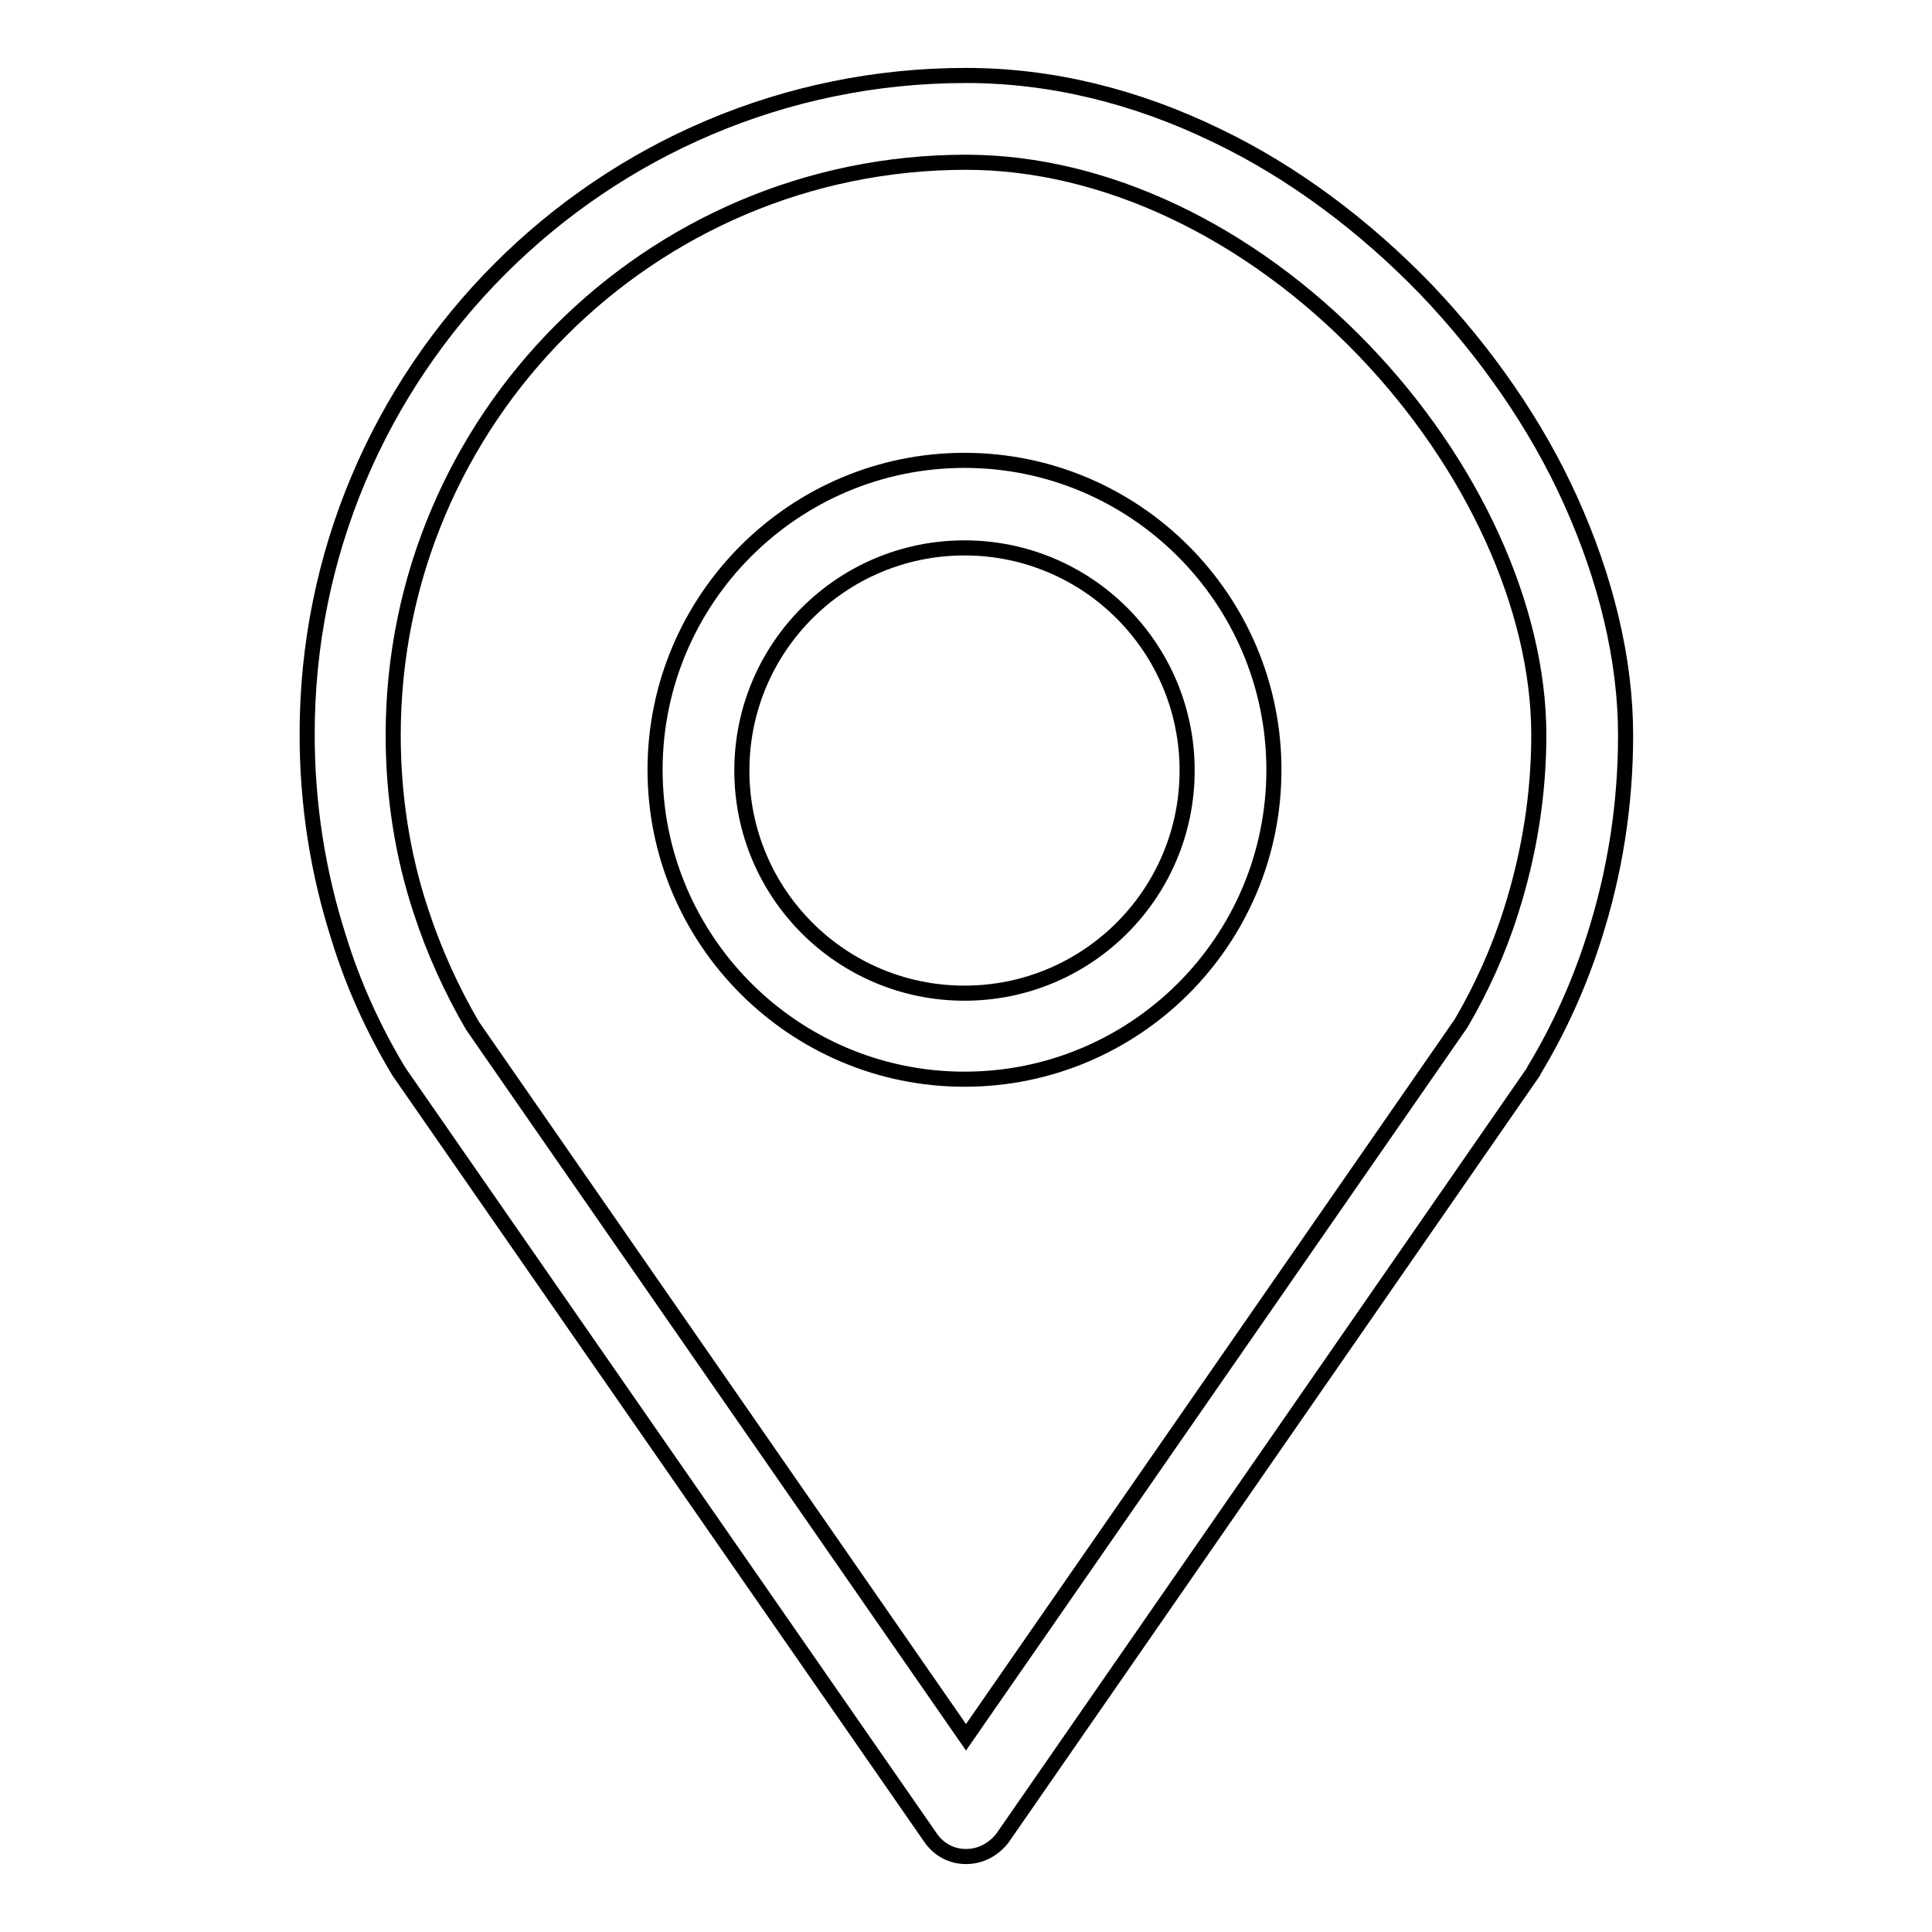 <?xml version="1.0" encoding="utf-8"?>
<!-- Svg Vector Icons : http://www.onlinewebfonts.com/icon -->
<!DOCTYPE svg PUBLIC "-//W3C//DTD SVG 1.1//EN" "http://www.w3.org/Graphics/SVG/1.1/DTD/svg11.dtd">
<svg version="1.1" xmlns="http://www.w3.org/2000/svg" xmlns:xlink="http://www.w3.org/1999/xlink" x="0px" y="0px" viewBox="0 0 256 256" enable-background="new 0 0 256 256" xml:space="preserve">
<g> <path stroke-width="2" fill-opacity="0" stroke="#000000"  d="M128,246c-1.9,0-3.6-0.9-4.7-2.5L53,142.2c-0.1-0.1-0.1-0.2-0.2-0.3c-3.3-5.5-6-11.4-7.9-17.6 c-2.8-8.7-4.2-17.8-4.2-26.9C40.6,49.2,79.8,10,128,10c11.2,0,22.4,2.7,33.3,8c10,4.8,19.5,11.9,27.7,20.4 c7.9,8.3,14.6,17.9,19.1,27.9c4.7,10.4,7.3,21.1,7.3,31.1c0,9.2-1.4,18.2-4.2,26.9c-1.9,6-4.6,12-7.8,17.3 c-0.1,0.1-0.1,0.2-0.2,0.4l-70.4,101.6C131.6,245.1,129.9,246,128,246L128,246z M62.6,135.9l65.4,94.3l65.6-94.6 c2.7-4.6,5-9.7,6.6-14.8c2.4-7.5,3.7-15.4,3.7-23.4c0-16.8-8.7-35.9-23.2-51c-15.2-15.8-34.4-24.9-52.7-24.9 c-41.9,0-75.9,34.1-75.9,75.9c0,8,1.2,15.9,3.7,23.4C57.5,126,59.8,131.1,62.6,135.9z M198.4,138.7L198.4,138.7L198.4,138.7z  M127.8,143c-22.6,0-41-18.4-41-41c0-22.6,18.4-41,41-41c22.6,0,41,18.4,41,41C168.8,124.7,150.4,143,127.8,143z M127.8,72.6 c-16.3,0-29.5,13.2-29.5,29.5s13.2,29.5,29.5,29.5c16.3,0,29.5-13.2,29.5-29.5S144.1,72.6,127.8,72.6L127.8,72.6z"/></g>
</svg>